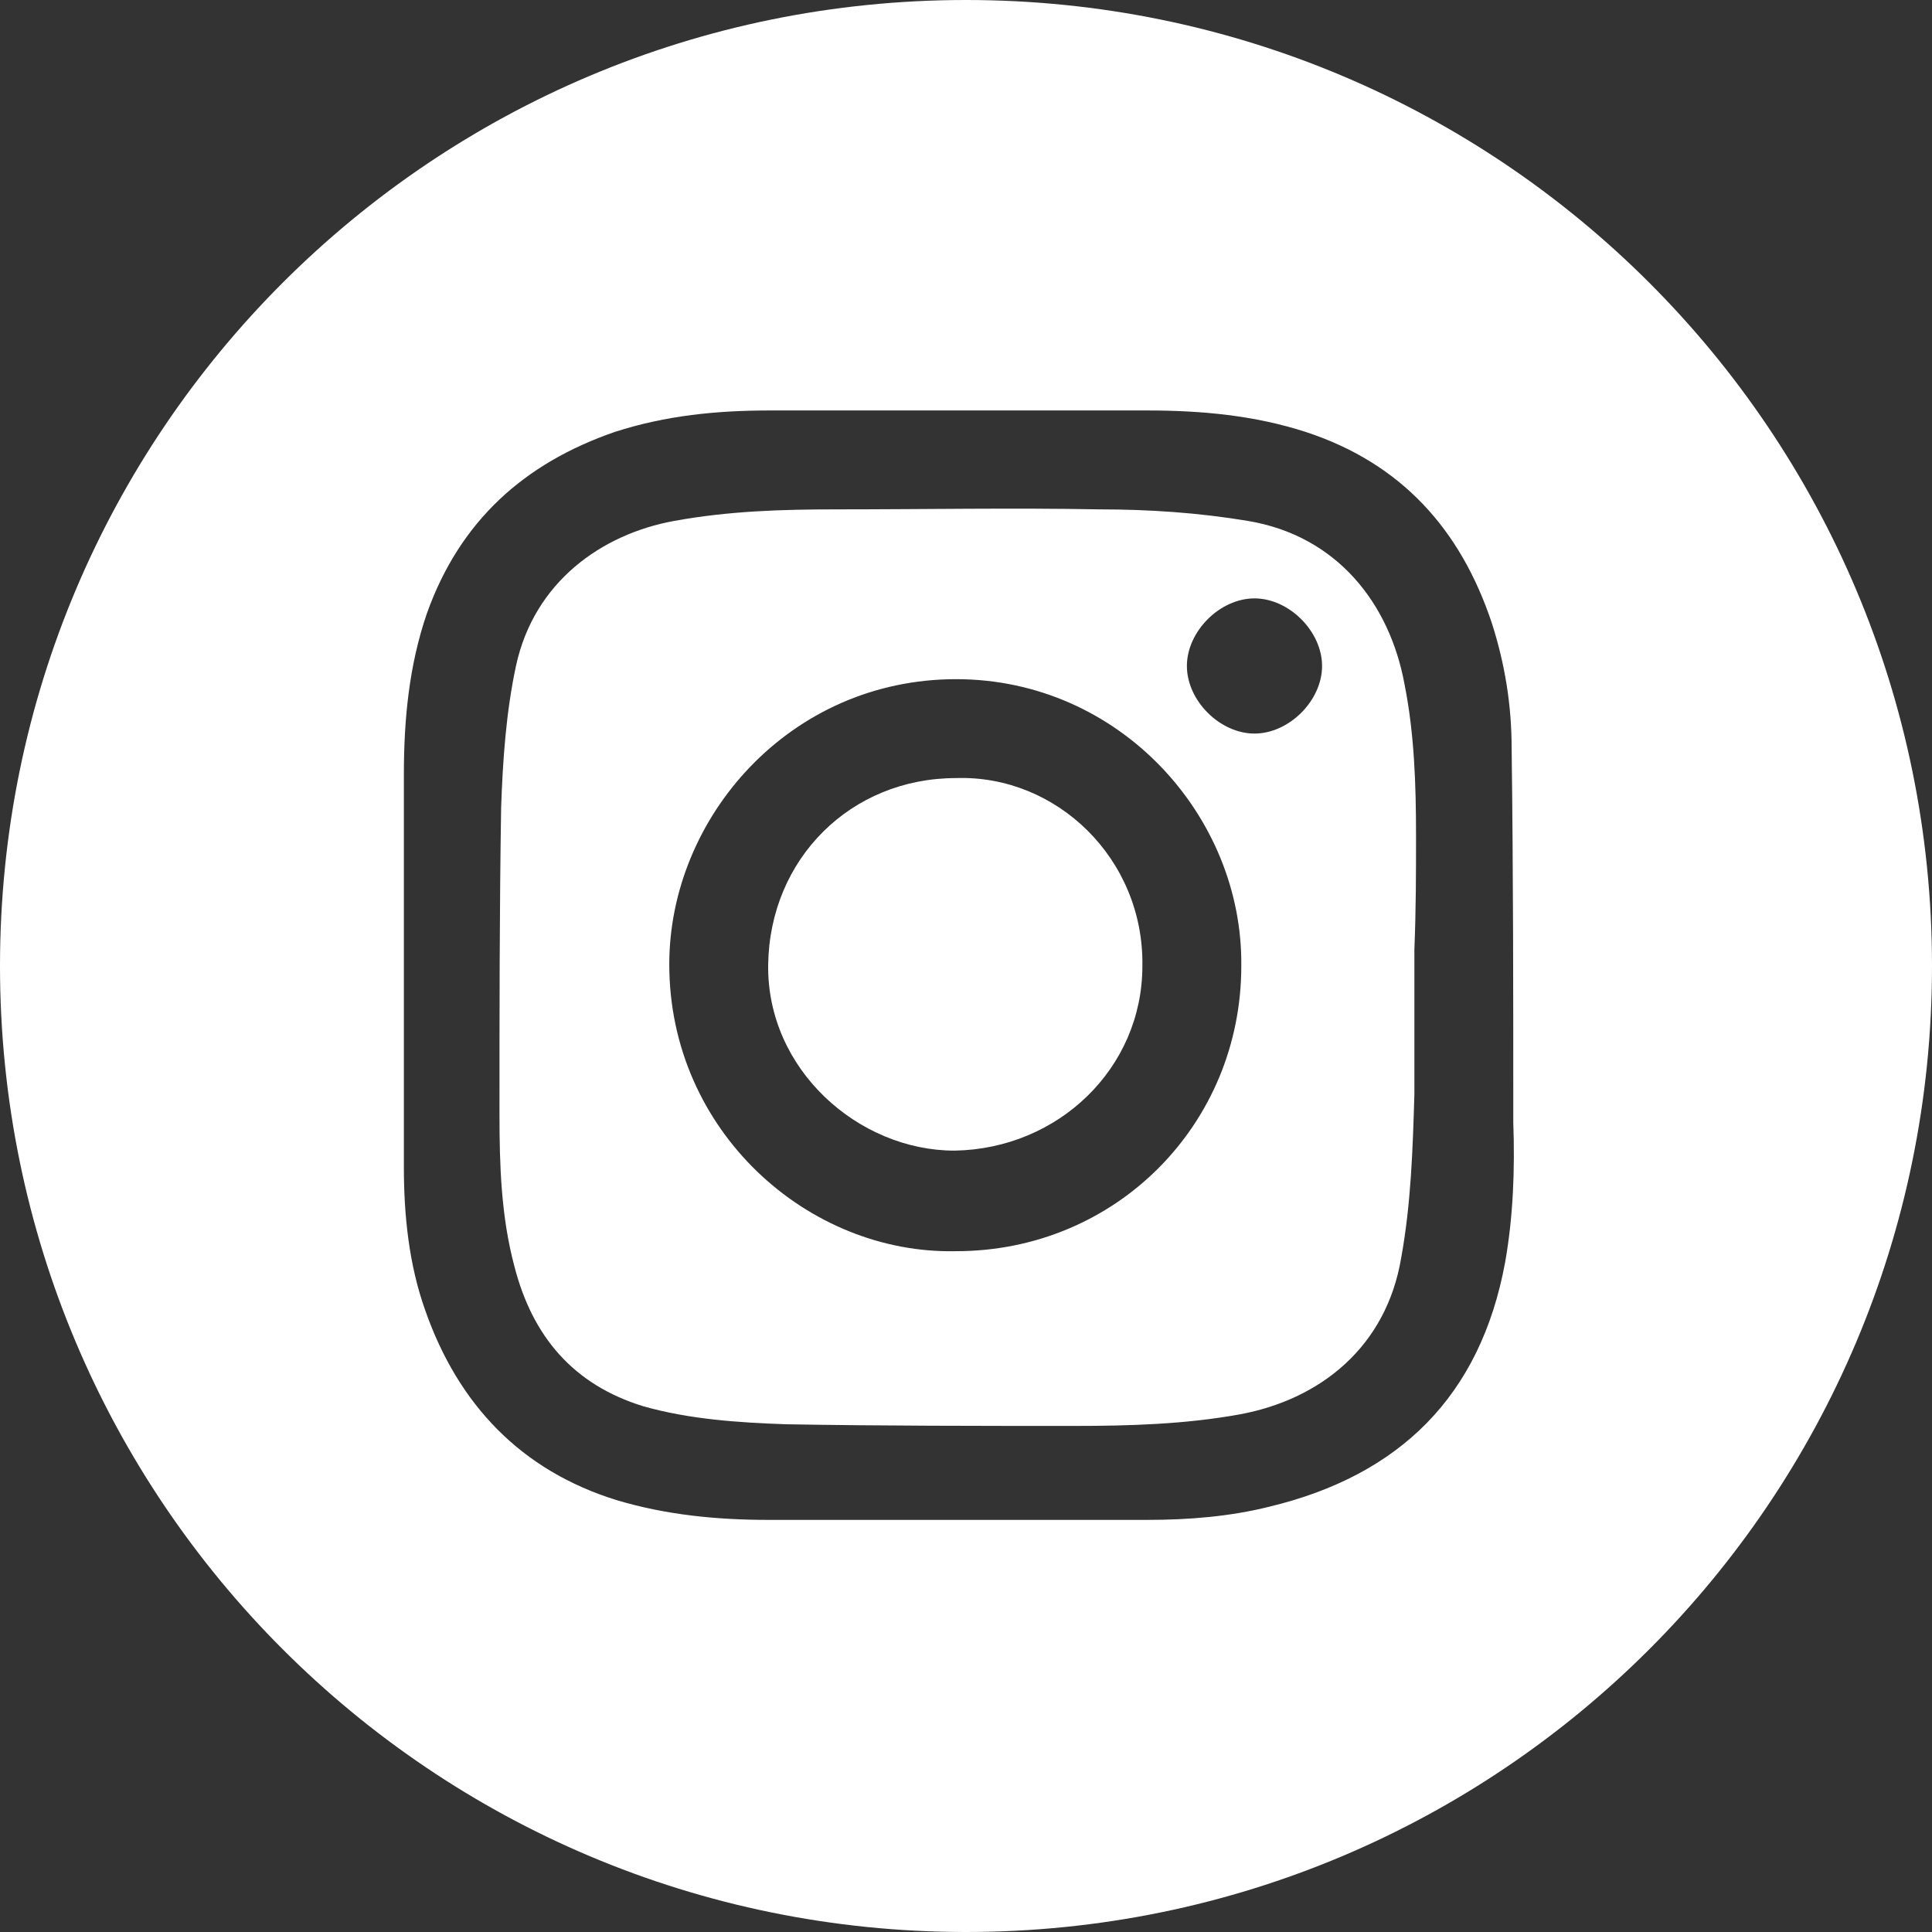 <?xml version="1.0" encoding="utf-8"?>
<!-- Generator: Adobe Illustrator 19.2.0, SVG Export Plug-In . SVG Version: 6.00 Build 0)  -->
<svg version="1.1" id="Layer_1" xmlns="http://www.w3.org/2000/svg" xmlns:xlink="http://www.w3.org/1999/xlink" x="0px" y="0px"
	 viewBox="0 0 117.2 117.2" style="enable-background:new 0 0 117.2 117.2;" xml:space="preserve">
<rect x="0" y="0" width="117.2" height="117.2" fill="#333333" stroke="none"/>
<style type="text/css">
	.st0{fill:#FFFFFF;}
</style>
<g>
	<path class="st0" d="M58,47.2c-6.4,0-11.3,4.9-11.4,11.3c-0.1,6.4,5.5,11.3,11.3,11.3c6.3-0.1,11.4-5,11.4-11.2
		C69.4,52.1,64.1,47,58,47.2z"/>
	<path class="st0" d="M85.9,50.7c0-3.1-0.1-6.2-0.7-9.2c-0.9-4.9-4.1-9-9.5-9.9c-3-0.5-6-0.7-9-0.7c-5.3-0.1-10.6,0-16,0
		c-3.3,0-6.5,0.1-9.8,0.7c-4.4,0.8-8.5,3.7-9.6,8.8c-0.6,2.8-0.8,5.7-0.9,8.6c-0.1,6.2-0.1,12.4-0.1,18.6c0,3.1,0.1,6.2,0.9,9.2
		c1.1,4.3,3.6,7.2,7.8,8.5c2.8,0.8,5.8,1,8.7,1.1c5.8,0.1,11.6,0.1,17.5,0.1c3.3,0,6.7-0.1,10-0.7c4.9-0.9,8.9-4.1,9.8-9.5
		c0.6-3.3,0.7-6.6,0.8-9.9c0-2.9,0-5.8,0-8.8C85.9,55.1,85.9,52.9,85.9,50.7z M58,75.9c-9,0.2-17.4-7.3-17.4-17.4
		c0-8.9,7.3-17.3,17.4-17.3c9.9,0,17.4,8.3,17.3,17.4C75.3,68.2,67.7,75.9,58,75.9z M76.1,44.5c-2.1,0-4.1-2-4.1-4.1s2-4.1,4.1-4.1
		s4.1,2,4.1,4.1S78.2,44.5,76.1,44.5z"/>
	<path class="st0" d="M58.6,0C26.2,0,0,26.2,0,58.6s26.2,58.6,58.6,58.6s58.6-26.2,58.6-58.6S91,0,58.6,0z M91.3,76.6
		c-1.5,8.1-6.4,12.9-14.3,14.8c-2.4,0.6-4.9,0.8-7.4,0.8c-7.7,0-15.3,0-23,0c-3.1,0-6.2-0.3-9.2-1.2c-5.8-1.8-9.6-5.8-11.6-11.5
		c-1-2.8-1.3-5.8-1.3-8.7c0-4.1,0-8.1,0-12.2l0,0c0-3.9,0-7.8,0-11.6c0-3.3,0.3-6.6,1.4-9.8c2-5.6,5.9-9.1,11.4-11
		c3.1-1,6.2-1.3,9.4-1.3c7.6,0,15.3,0,22.9,0c3.3,0,6.5,0.3,9.6,1.3c5.8,1.9,9.4,5.9,11.3,11.6c0.8,2.5,1.2,5,1.2,7.6
		c0.1,7.6,0.1,15.1,0.1,22.7C91.9,70.9,91.8,73.8,91.3,76.6z"/>
</g>
</svg>
